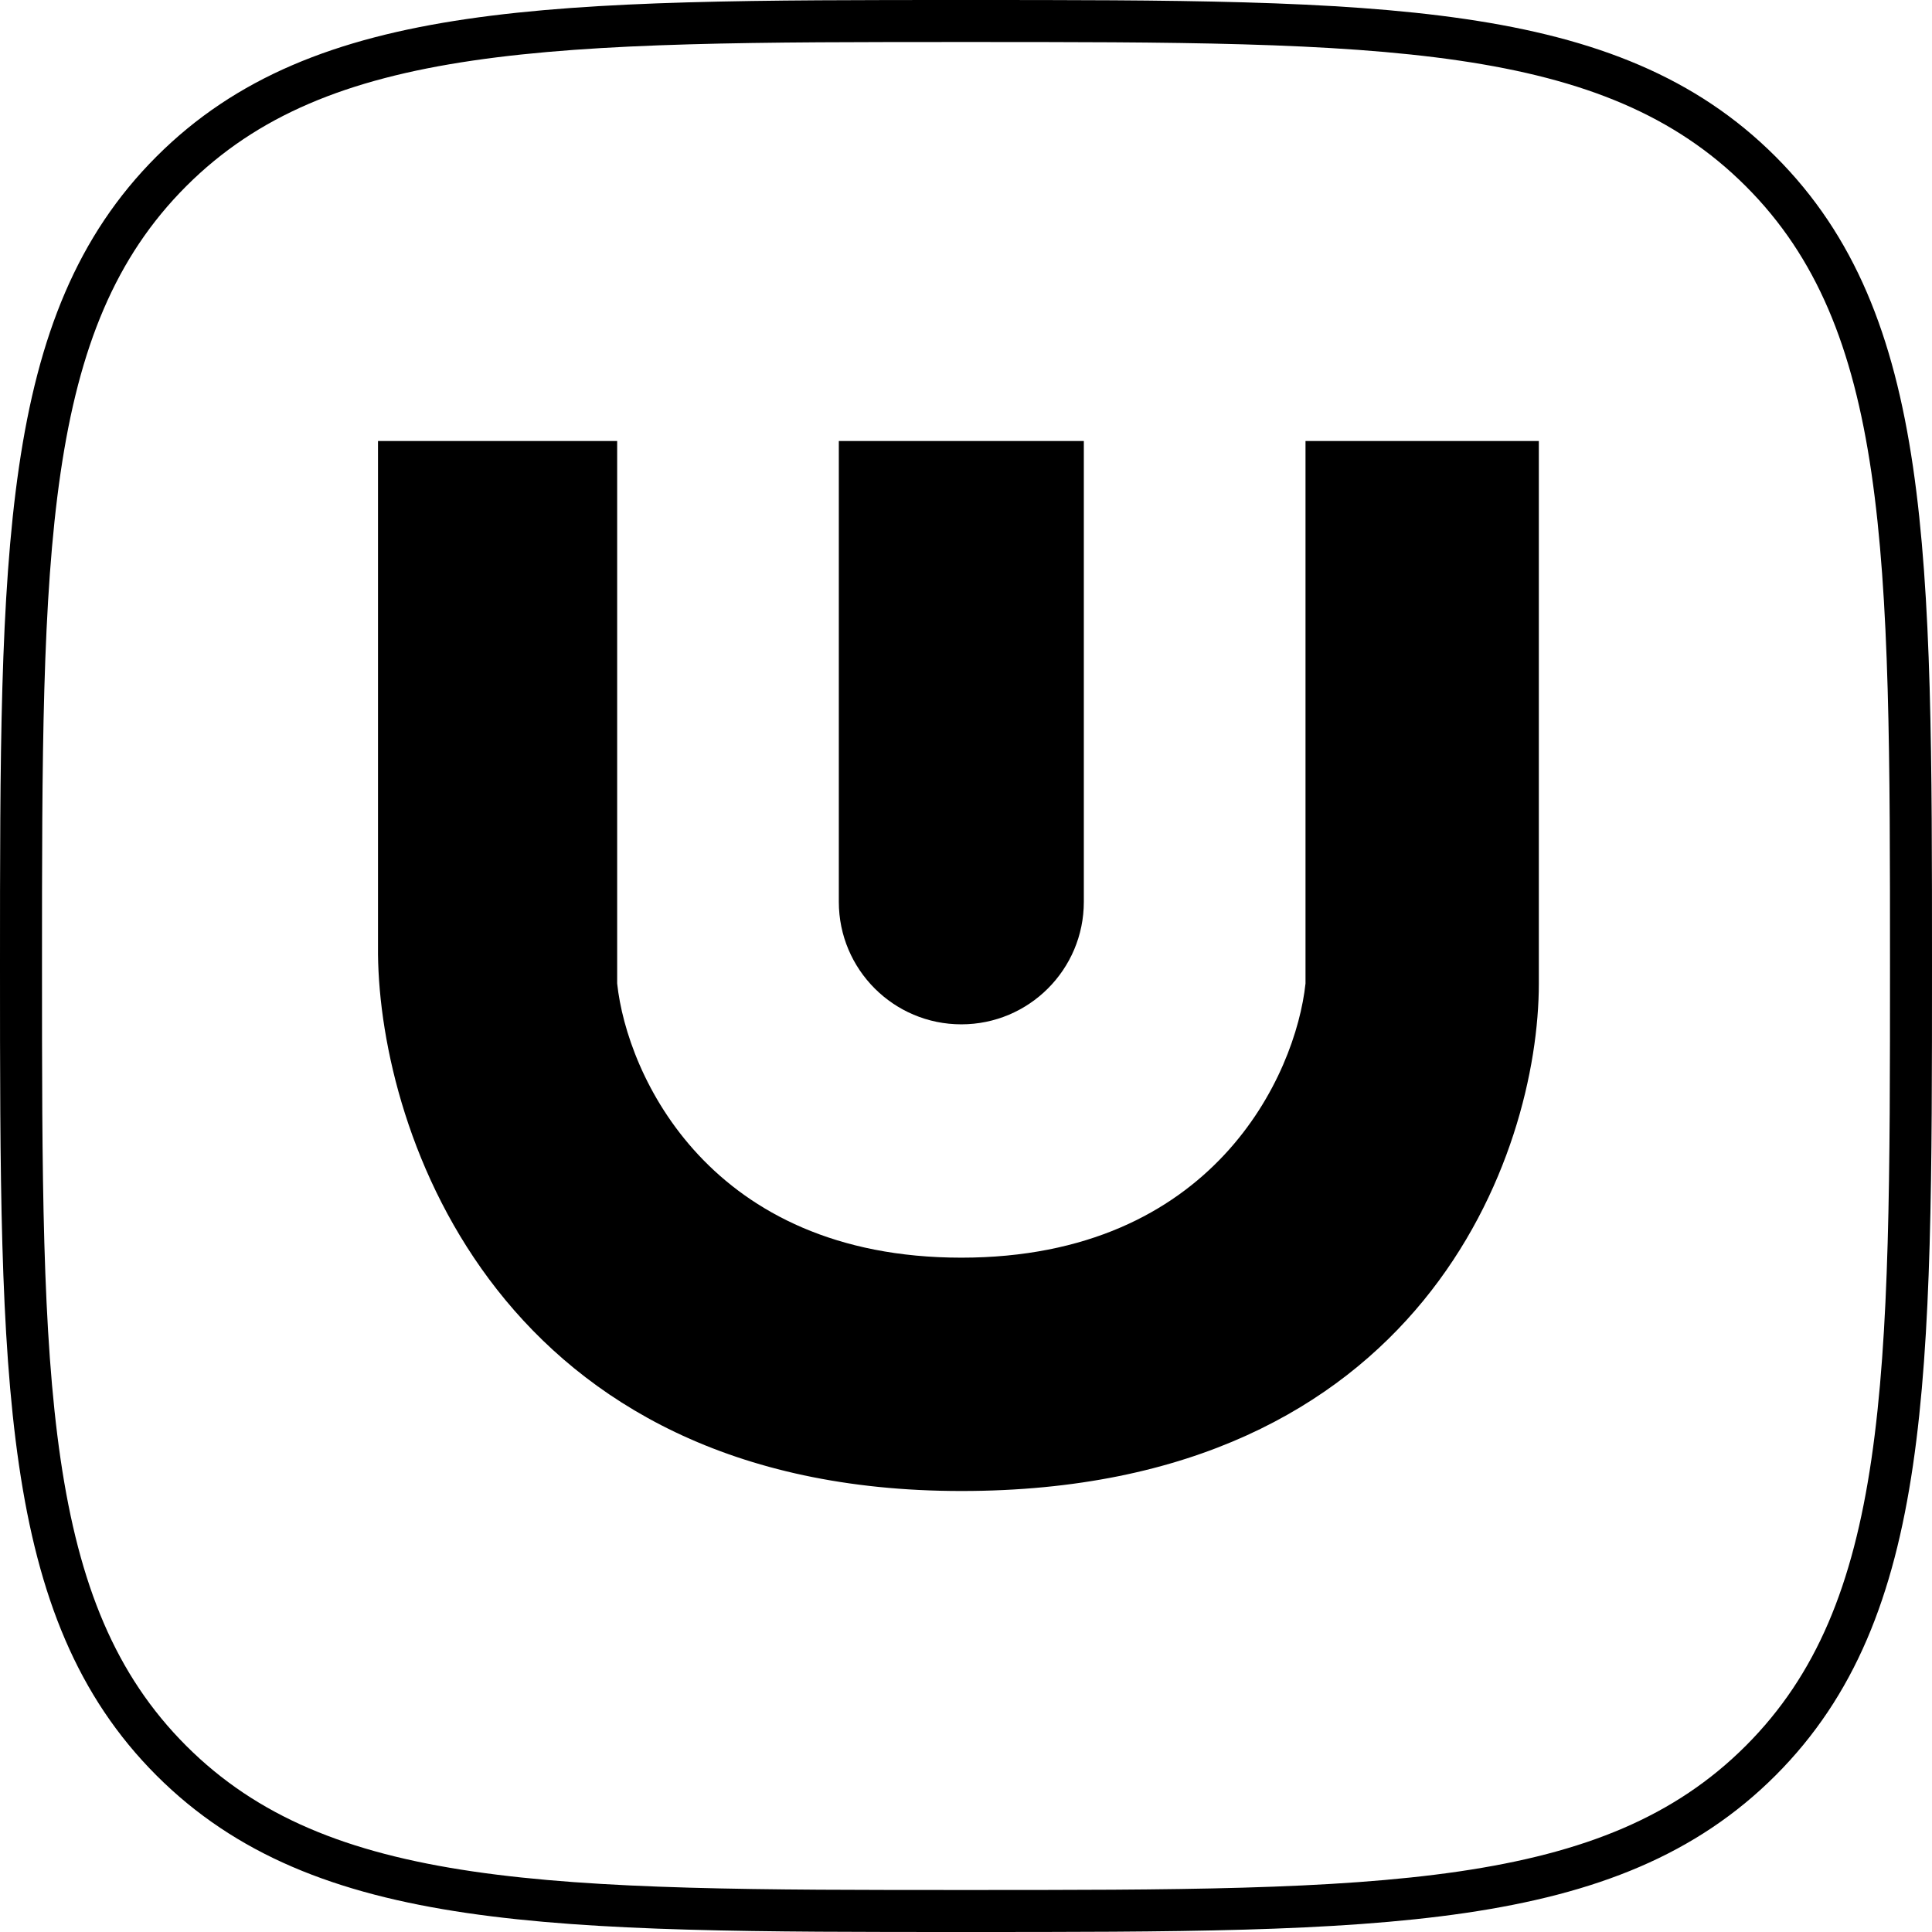 <svg width="92" height="92" viewBox="0 0 92 92" fill="none" xmlns="http://www.w3.org/2000/svg">
<path d="M18 21H29.389V46.833C29.852 51.185 33.778 59.889 45.778 59.889C57.778 59.889 61.704 51.185 62.167 46.833V21H73.278V46.833C73.278 54.889 67.778 71 45.778 71C23.778 71 18.093 53.963 18 45.444V21Z" fill="black"/>
<path d="M39.944 21H51.611V42.944C51.611 46.166 48.999 48.778 45.778 48.778V48.778C42.556 48.778 39.944 46.166 39.944 42.944V21Z" fill="black"/>
<path fill-rule="evenodd" clip-rule="evenodd" d="M46 91C65.719 91 76.681 91 83.84 83.84C91 76.681 91 65.719 91 46C91 26.281 91 15.319 83.84 8.16C76.681 1 65.719 1 46 1C26.281 1 15.319 1 8.16 8.16C1 15.319 1 26.281 1 46C1 65.719 1 76.681 8.16 83.84C15.319 91 26.281 91 46 91Z" stroke="black" stroke-width="2"/>
</svg>
